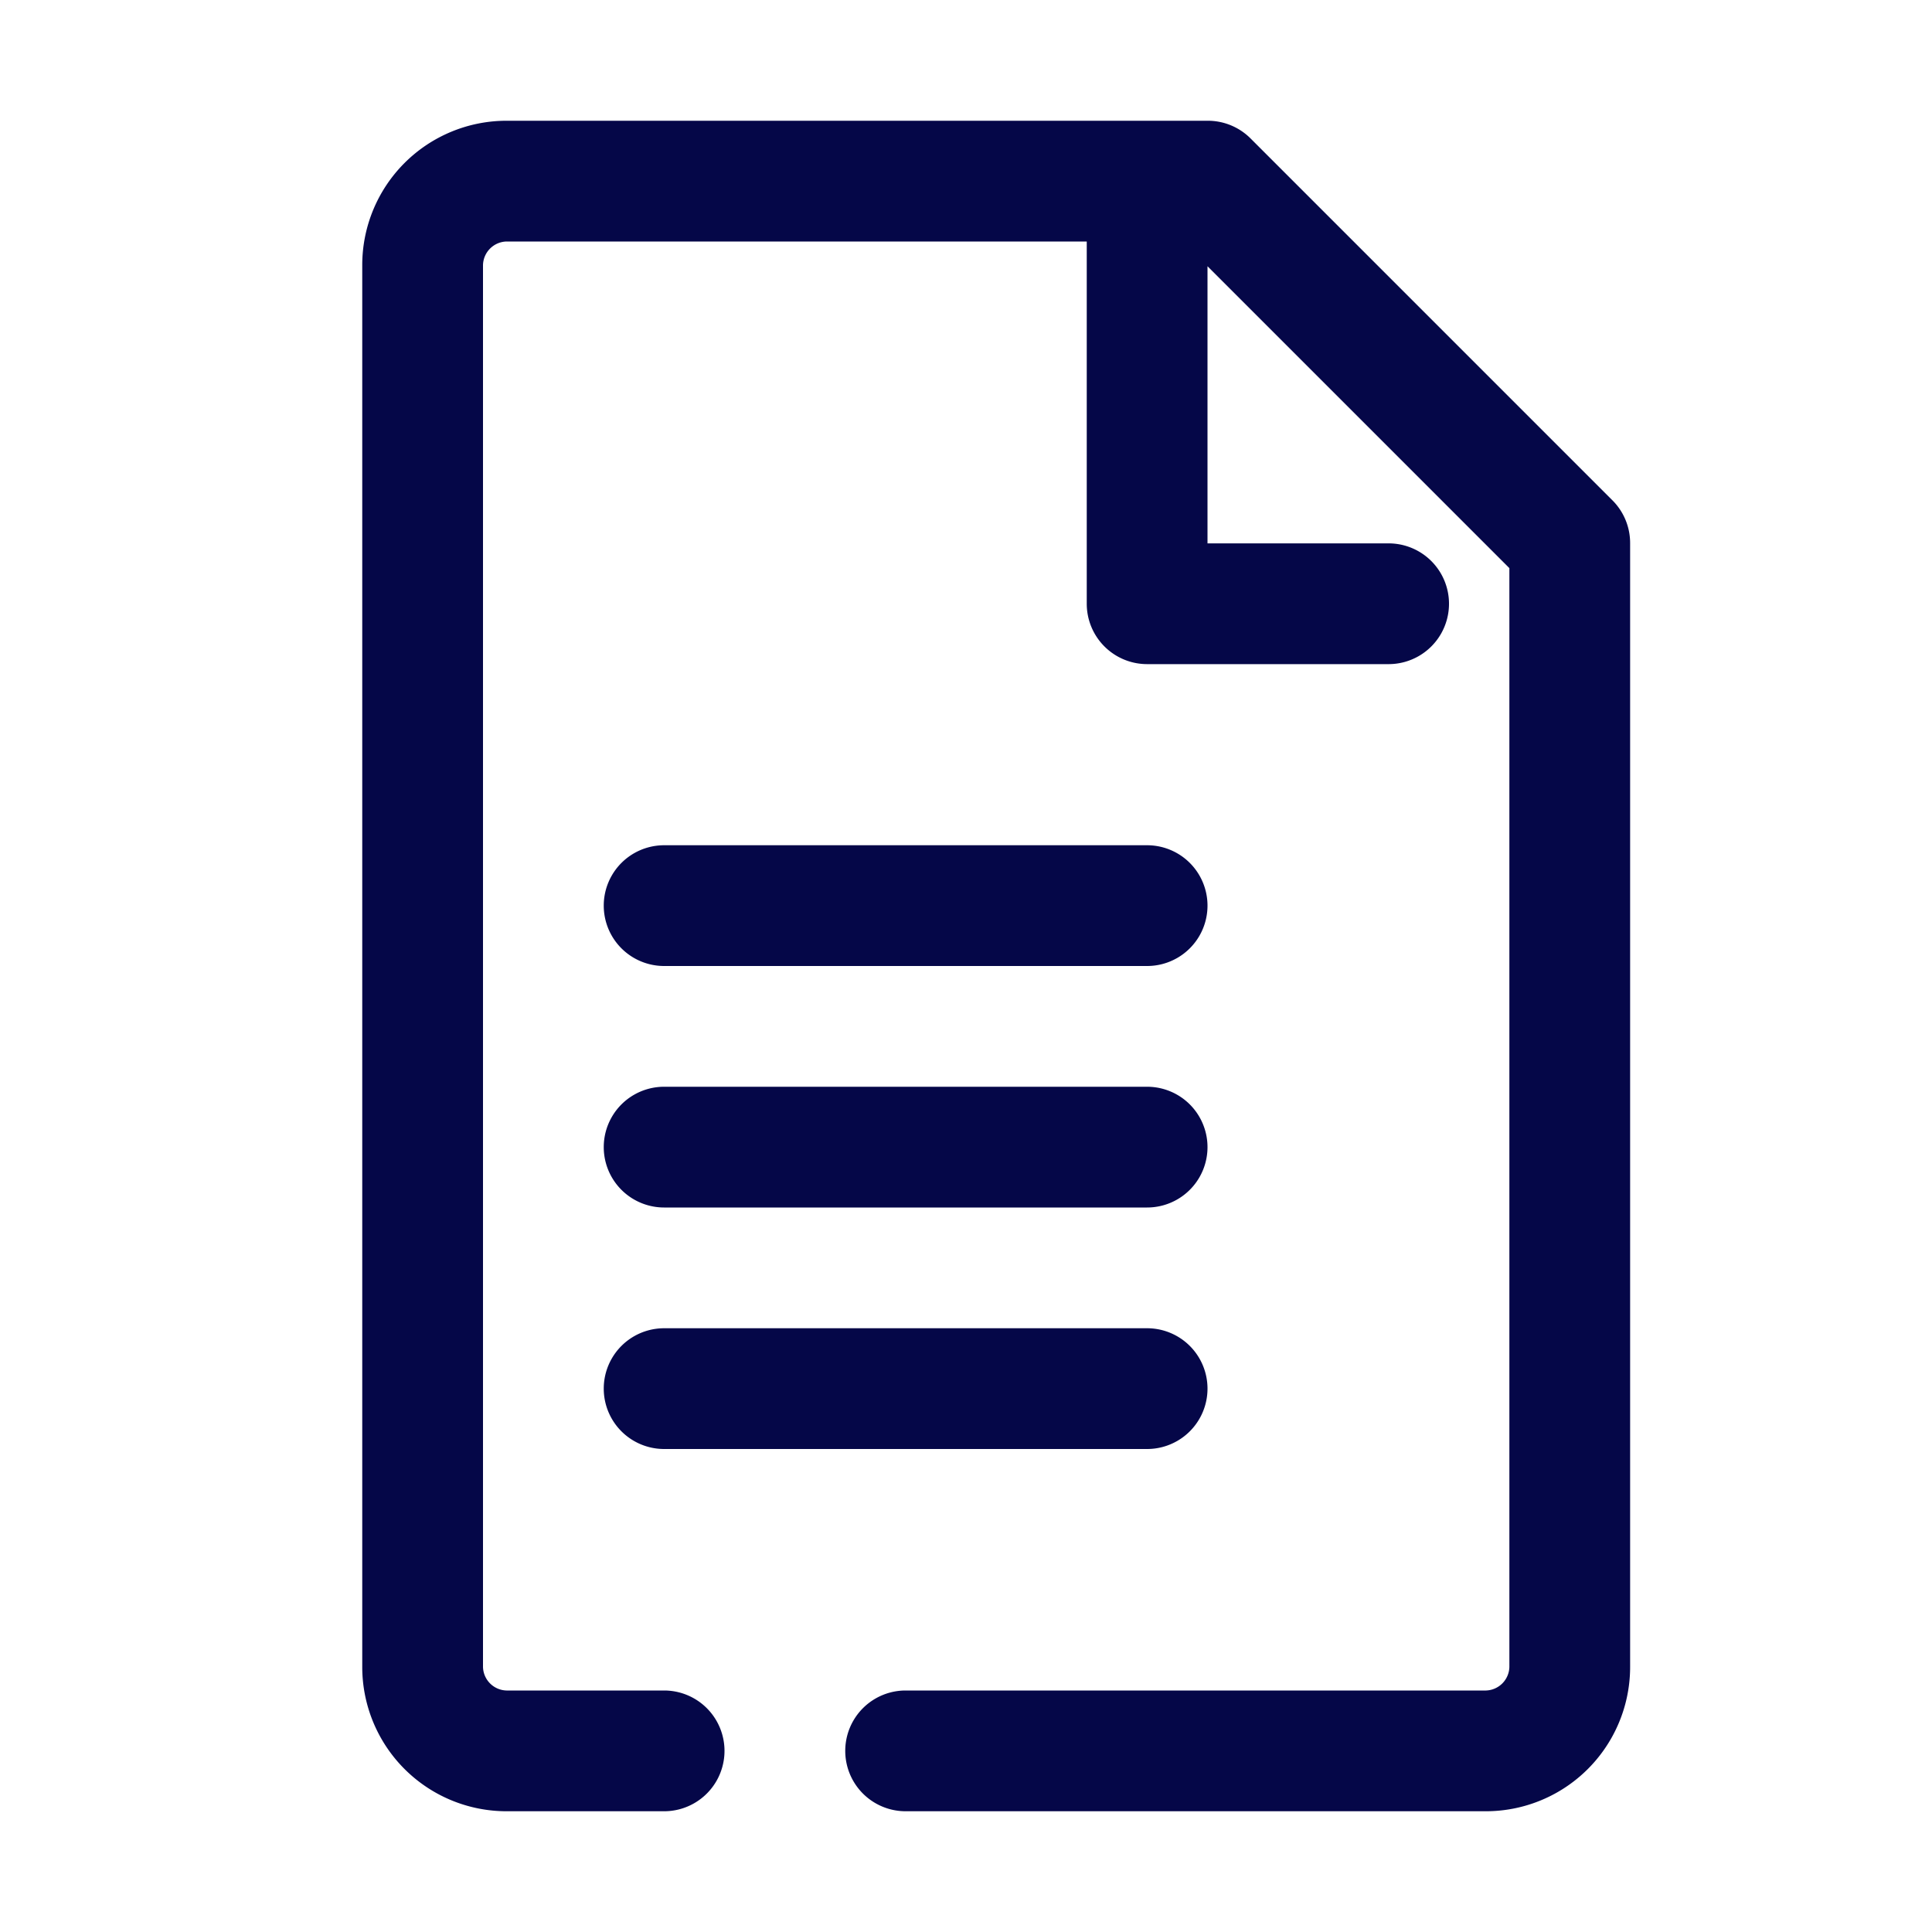 <svg xmlns="http://www.w3.org/2000/svg" viewBox="0 0 32 32"><style>.cls-1,.cls-2{fill:#050748;}</style><g id="paper"><path class="cls-1" d="M26.71,8.29l-6-6A1,1,0,0,0,20,2H8.39A2.39,2.39,0,0,0,6,4.39V27.61A2.39,2.39,0,0,0,8.39,30H11a1,1,0,0,0,0-2H8.39A.4.4,0,0,1,8,27.61V4.39A.4.4,0,0,1,8.39,4H18v6a1,1,0,0,0,1,1h4a1,1,0,0,0,0-2H20V4.41l5,5v18.2a.4.4,0,0,1-.39.39H15a1,1,0,0,0,0,2h9.61A2.39,2.39,0,0,0,27,27.61V9A1,1,0,0,0,26.71,8.29Z"/><path class="cls-2" d="M11,16h8a1,1,0,0,0,0-2H11a1,1,0,0,0,0,2Z"/><path class="cls-2" d="M11,20h8a1,1,0,0,0,0-2H11a1,1,0,0,0,0,2Z"/><path class="cls-2" d="M11,24h8a1,1,0,0,0,0-2H11a1,1,0,0,0,0,2Z"/></g></svg>